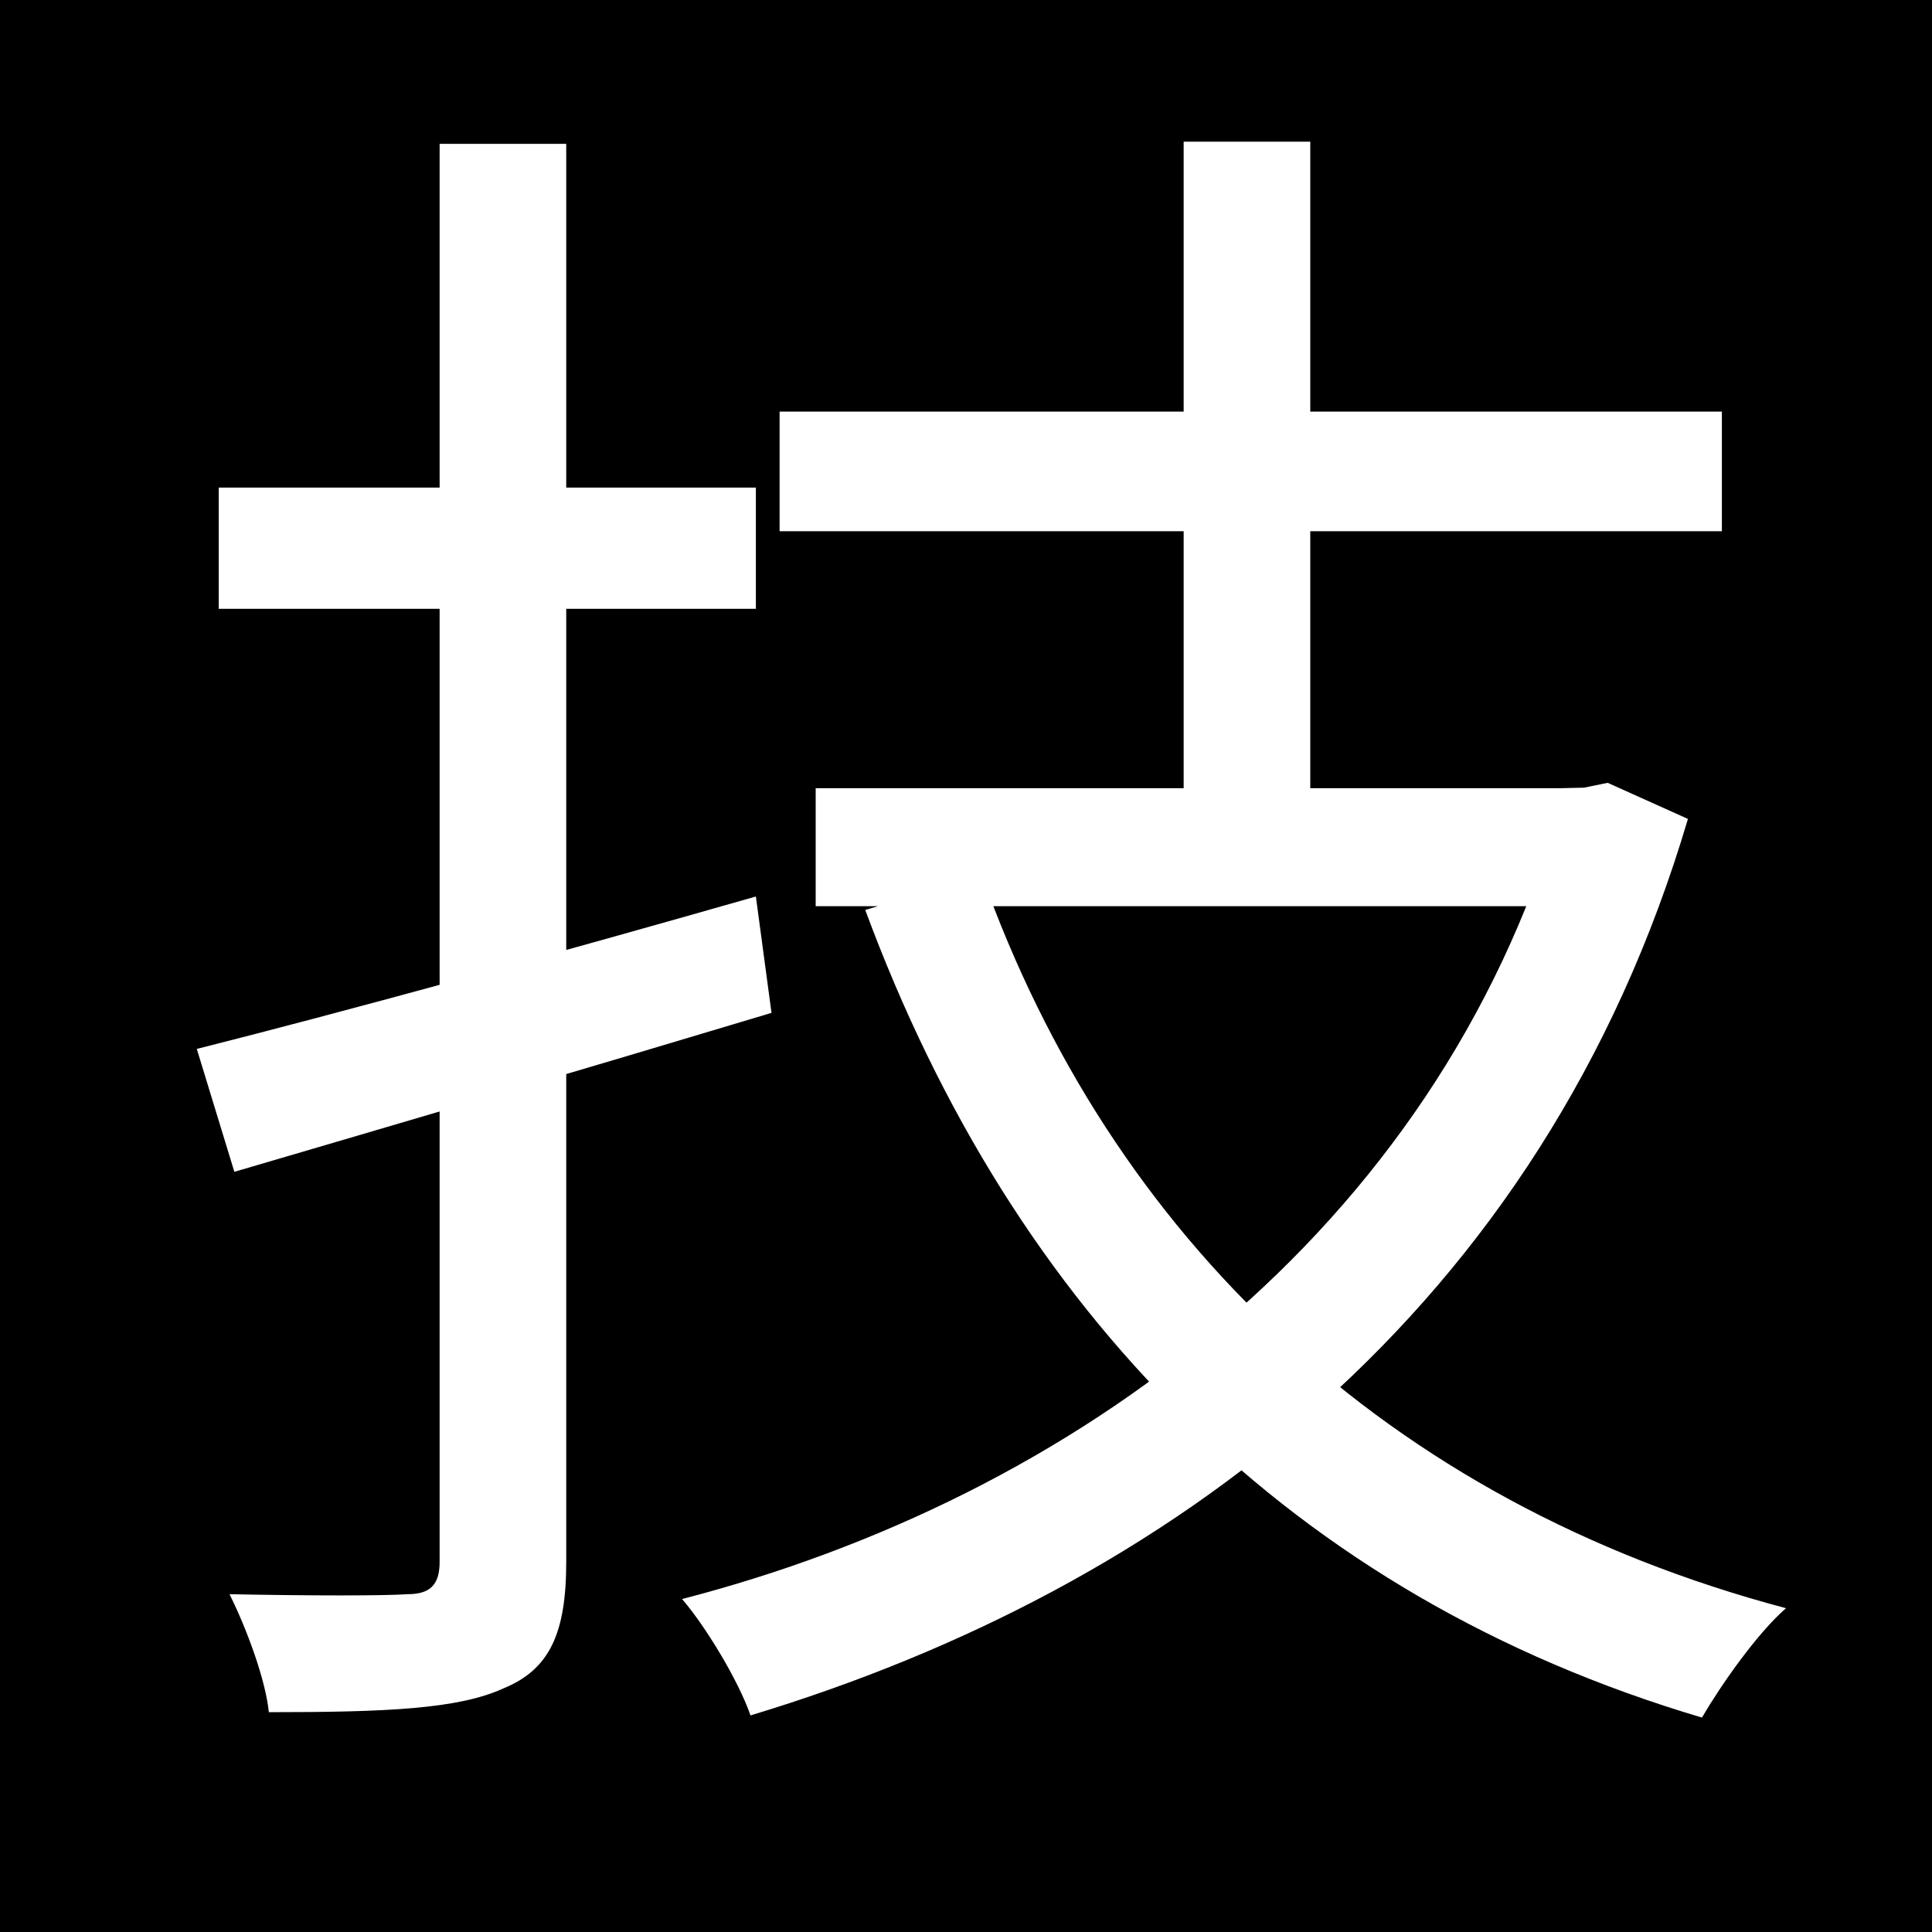 <?xml version="1.0" encoding="UTF-8" standalone="no"?>
<!-- Created with Inkscape (http://www.inkscape.org/) -->
<svg
   width="3.586mm"
   height="3.586mm"
   viewBox="0 0 3.586 3.586"
   version="1.1"
   id="svg1"
   inkscape:version="1.3.2 (091e20ef0f, 2023-11-25)"
   sodipodi:docname="waza.svg"
   xmlns:inkscape="http://www.inkscape.org/namespaces/inkscape"
   xmlns:sodipodi="http://sodipodi.sourceforge.net/DTD/sodipodi-0.dtd"
   xmlns="http://www.w3.org/2000/svg"
   xmlns:svg="http://www.w3.org/2000/svg">
  <sodipodi:namedview
     id="namedview1"
     pagecolor="#ffffff"
     bordercolor="#000000"
     borderopacity="0.25"
     inkscape:showpageshadow="2"
     inkscape:pageopacity="0.0"
     inkscape:pagecheckerboard="0"
     inkscape:deskcolor="#d1d1d1"
     inkscape:document-units="mm"
     inkscape:zoom="11.583839"
     inkscape:cx="18.258195"
     inkscape:cy="5.1796298"
     inkscape:window-width="2560"
     inkscape:window-height="1406"
     inkscape:window-x="0"
     inkscape:window-y="0"
     inkscape:window-maximized="1"
     inkscape:current-layer="layer1" />
  <defs
     id="defs1" />
  <g
     inkscape:label="Layer 1"
     inkscape:groupmode="layer"
     id="layer1"
     transform="translate(-86.132,-85.105)">
    <rect
       style="fill:#000000;stroke-width:0.265"
       id="rect1"
       width="3.586"
       height="3.586"
       x="86.132"
       y="85.105" />
    <path
       d="m 87.579,85.869 v 0.222 h 1.749 v -0.222 z m 0.067,0.699 v 0.219 h 1.4 v -0.219 z m 0.683,-1.2 v 1.324 h 0.235 v -1.324 z m -0.375,1.362 -0.216,0.064 c 0.276,0.746 0.791,1.273 1.553,1.499 0.035,-0.06 0.102,-0.156 0.156,-0.203 -0.743,-0.197 -1.254,-0.692 -1.492,-1.359 z m 1.073,-0.162 v 0.041 c -0.232,0.784 -0.902,1.276 -1.629,1.464 0.044,0.051 0.105,0.152 0.127,0.216 0.778,-0.235 1.47,-0.752 1.74,-1.664 l -0.149,-0.067 -0.044,0.009 z m -2.53,0.483 0.07,0.229 c 0.283,-0.083 0.651,-0.191 0.997,-0.295 l -0.029,-0.216 c -0.378,0.108 -0.772,0.216 -1.038,0.283 z m 0.041,-1.041 v 0.225 h 0.997 v -0.225 z m 0.41,-0.638 v 2.632 c 0,0.044 -0.019,0.06 -0.06,0.06 -0.041,0.003 -0.181,0.003 -0.33,0 0.032,0.064 0.067,0.159 0.073,0.219 0.219,0 0.352,-0.006 0.435,-0.044 0.086,-0.035 0.117,-0.102 0.117,-0.235 v -2.632 z"
       id="text1"
       style="font-size:3.175px;fill:#ffffff;stroke-width:0.265"
       aria-label="技" />
  </g>
</svg>
